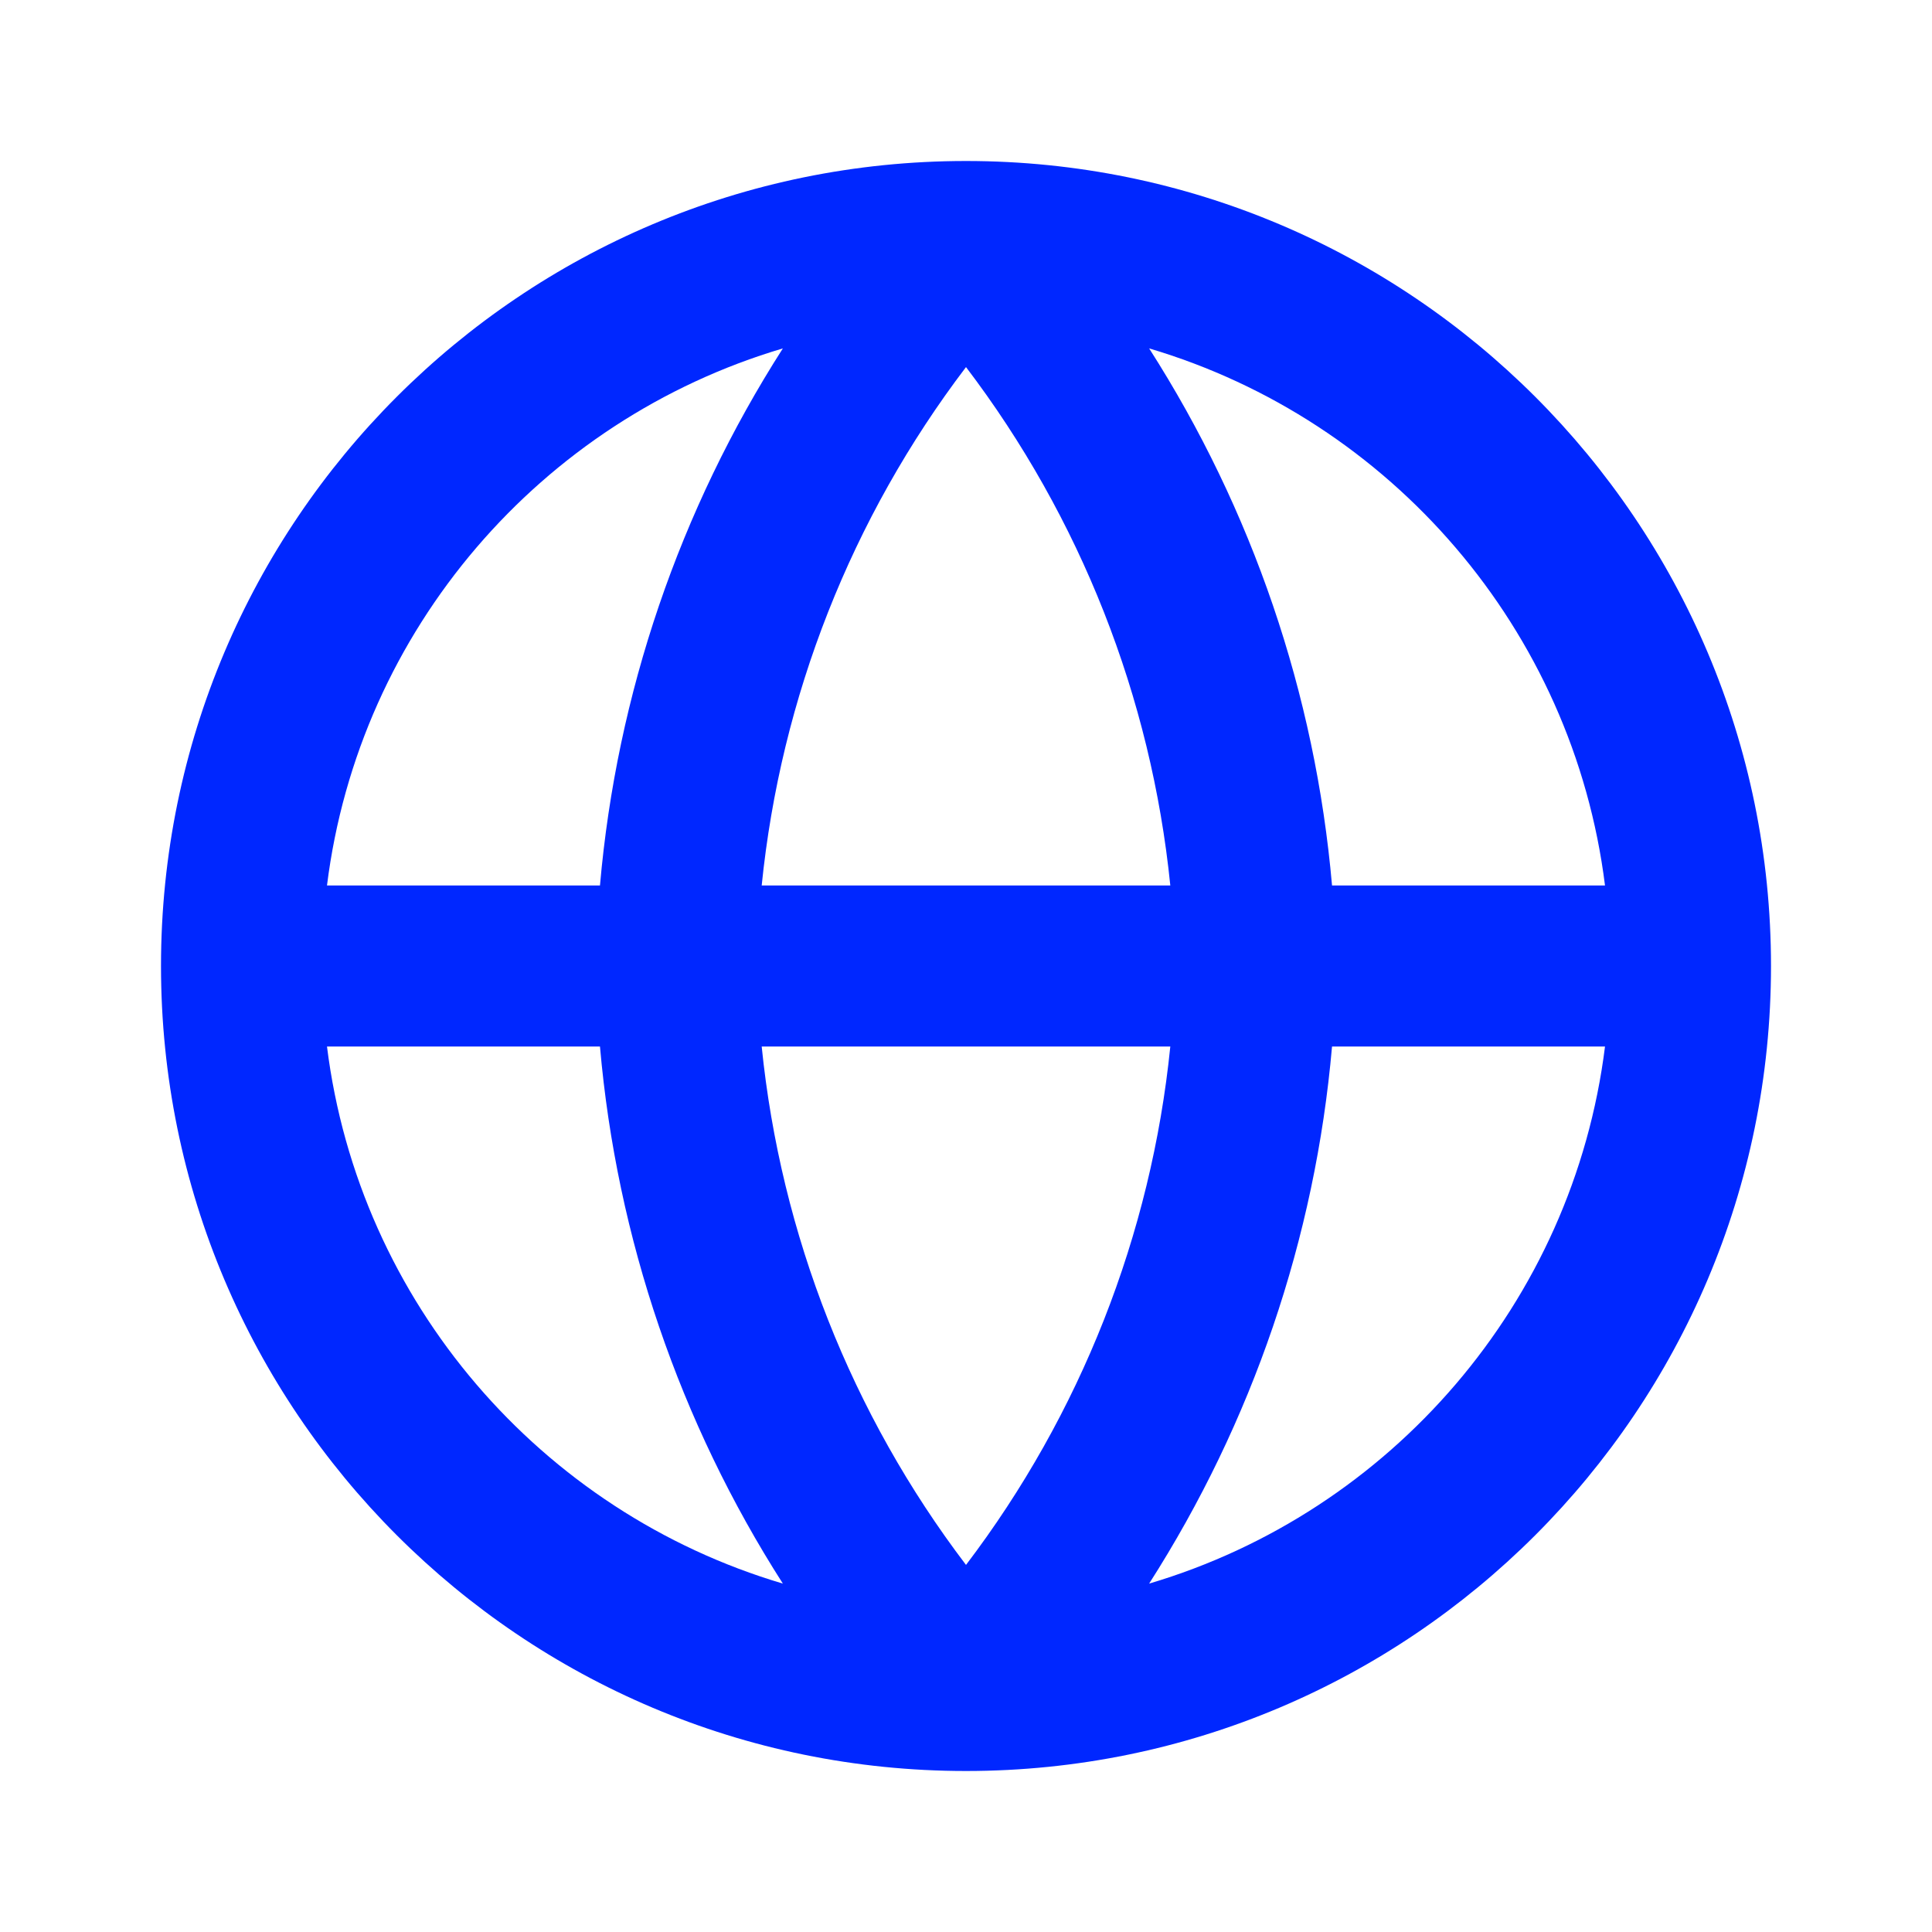 <?xml version="1.0" encoding="UTF-8"?>
<svg xmlns="http://www.w3.org/2000/svg" width="24" height="24" viewBox="0 0 24 24" fill="none">
  <path fill-rule="evenodd" clip-rule="evenodd" d="M4.062 11H7.453C7.661 8.618 8.444 6.33 9.725 4.328C6.724 5.217 4.459 7.818 4.062 11ZM12 4.56C10.578 6.431 9.699 8.66 9.462 11H14.538C14.301 8.66 13.422 6.431 12 4.56ZM14.538 13C14.301 15.34 13.422 17.569 12 19.44C10.578 17.569 9.699 15.34 9.462 13H14.538ZM7.453 13H4.062C4.459 16.182 6.724 18.783 9.725 19.672C8.444 17.67 7.661 15.382 7.453 13ZM14.275 19.672C15.556 17.67 16.339 15.382 16.547 13H19.938C19.541 16.182 17.276 18.783 14.275 19.672ZM19.938 11H16.547C16.339 8.618 15.556 6.33 14.275 4.328C17.276 5.217 19.541 7.818 19.938 11ZM2 12C2 6.477 6.477 2 12 2C17.523 2 22 6.477 22 12C22 17.523 17.523 22 12 22C6.477 22 2 17.523 2 12Z" fill="#0027FF"></path>
</svg>
